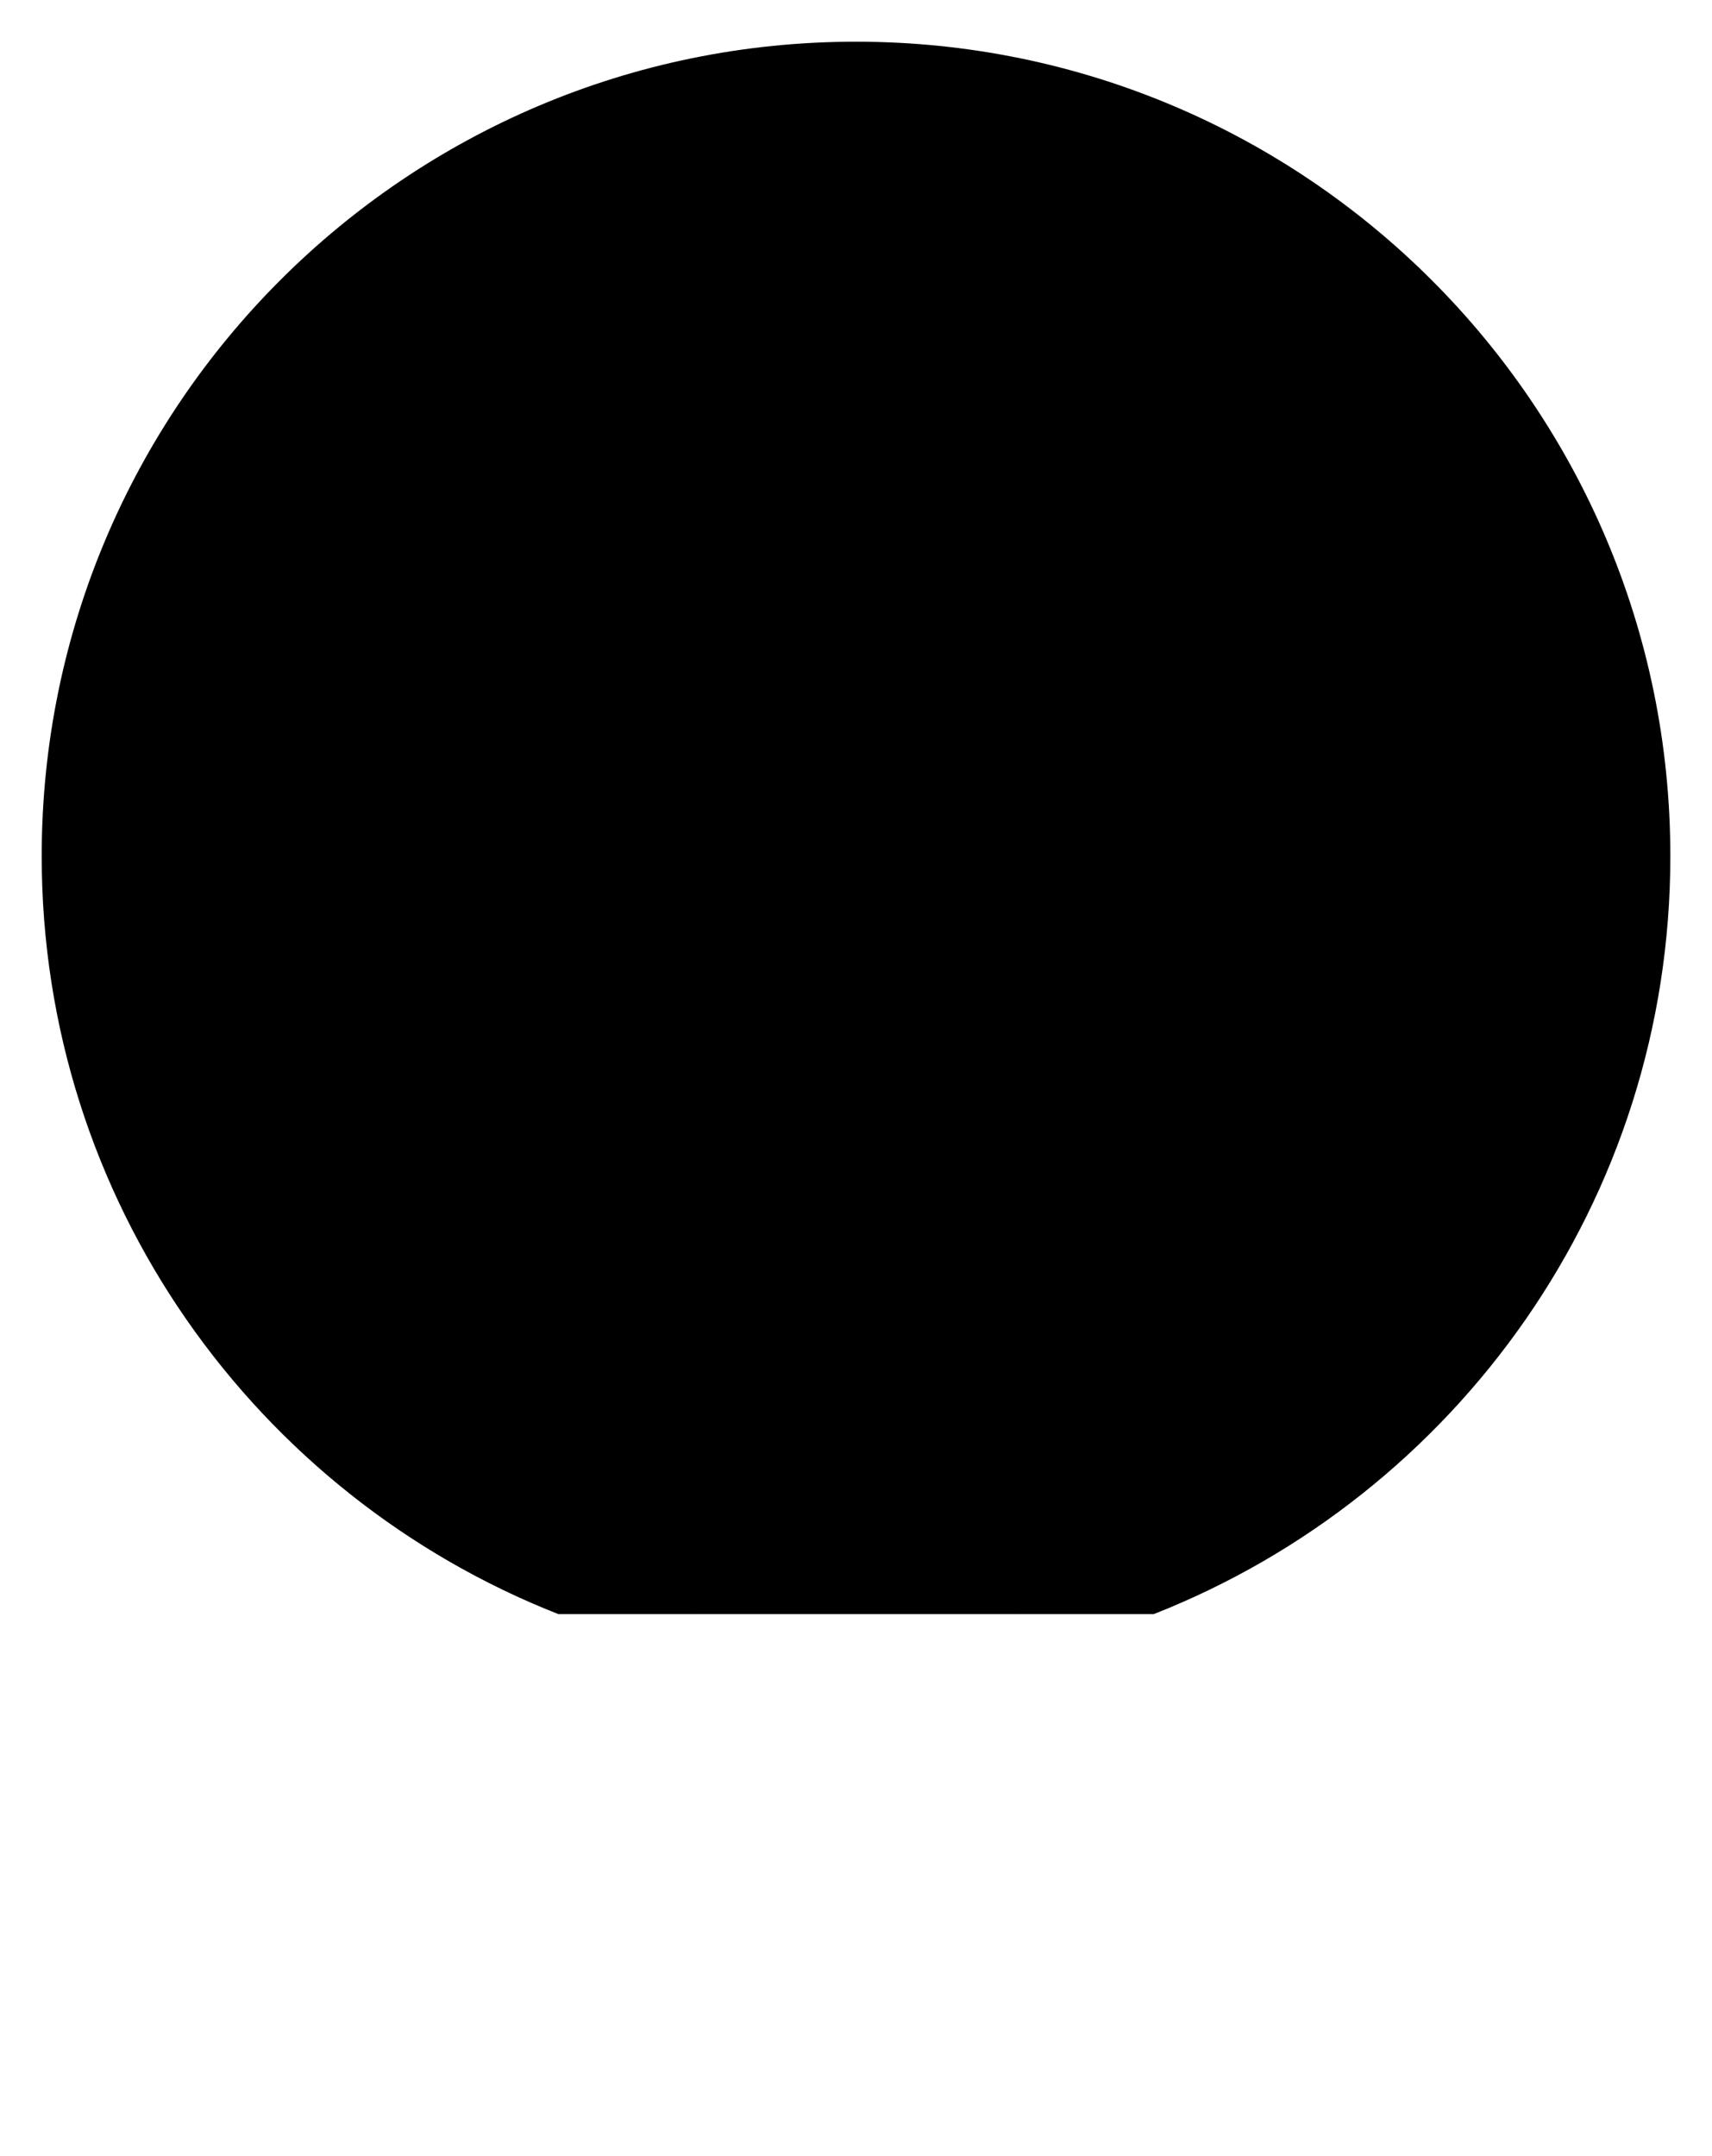 <svg xmlns="http://www.w3.org/2000/svg" xmlns:xlink="http://www.w3.org/1999/xlink" x="0px"
	 y="0px" width="41.06px" height="51.706px" viewBox="0 0 41.06 51.706" enable-background="new 0 0 41.06 51.706"
	 xml:space="preserve">
<line stroke-width="2" stroke-linecap="round" stroke-miterlimit="10" x1="13.44" y1="44.707" x2="27.62" y2="44.707"/>
<line stroke-width="2" stroke-linecap="round" stroke-miterlimit="10" x1="13.44" y1="41.707" x2="27.62" y2="41.707"/>
<g>
	<defs>
		<rect id="SVGID_1_" y="0" width="41.06" height="51.705"/>
	</defs>
	<clipPath id="SVGID_2_">
		<use xlink:href="#SVGID_1_"  overflow="visible"/>
	</clipPath>

		<line clip-path="url(#SVGID_2_)" stroke-width="2" stroke-linecap="round" stroke-miterlimit="10" x1="14.056" y1="47.706" x2="27.003" y2="47.706"/>

		<line clip-path="url(#SVGID_2_)" stroke-width="2" stroke-linecap="round" stroke-miterlimit="10" x1="17.958" y1="50.706" x2="23.103" y2="50.706"/>

		<path clip-path="url(#SVGID_2_)" stroke-width="2" stroke-linecap="round" stroke-miterlimit="10" d="
		M27.671,38.708c7.252-2.853,12.39-9.912,12.39-18.177C40.061,9.744,31.316,1,20.529,1C9.743,1,1,9.744,1,20.53
		c0,8.265,5.136,15.325,12.389,18.177H27.671z"/>

		<path clip-path="url(#SVGID_2_)" stroke-width="2" stroke-linecap="round" stroke-miterlimit="10" d="
		M24.478,18.163c-3.894,0-7.049,3.157-7.049,7.051c0,1.713,1.389,3.102,3.102,3.102c1.714,0,3.102-1.389,3.102-3.102
		c0-3.894-3.157-7.051-7.05-7.051c-3.894,0-7.051,3.157-7.051,7.051"/>

		<path clip-path="url(#SVGID_2_)" stroke-width="2" stroke-linecap="round" stroke-miterlimit="10" d="
		M9.531,25.214c0,3.894,3.157,7.05,7.051,7.05v6.443"/>

		<path clip-path="url(#SVGID_2_)" stroke-width="2" stroke-linecap="round" stroke-miterlimit="10" d="
		M24.478,18.163c3.896,0,7.052,3.157,7.052,7.051"/>

		<path clip-path="url(#SVGID_2_)" stroke-width="2" stroke-linecap="round" stroke-miterlimit="10" d="
		M31.528,25.214c0,3.894-3.155,7.05-7.051,7.05v6.443"/>
</g>
</svg>
